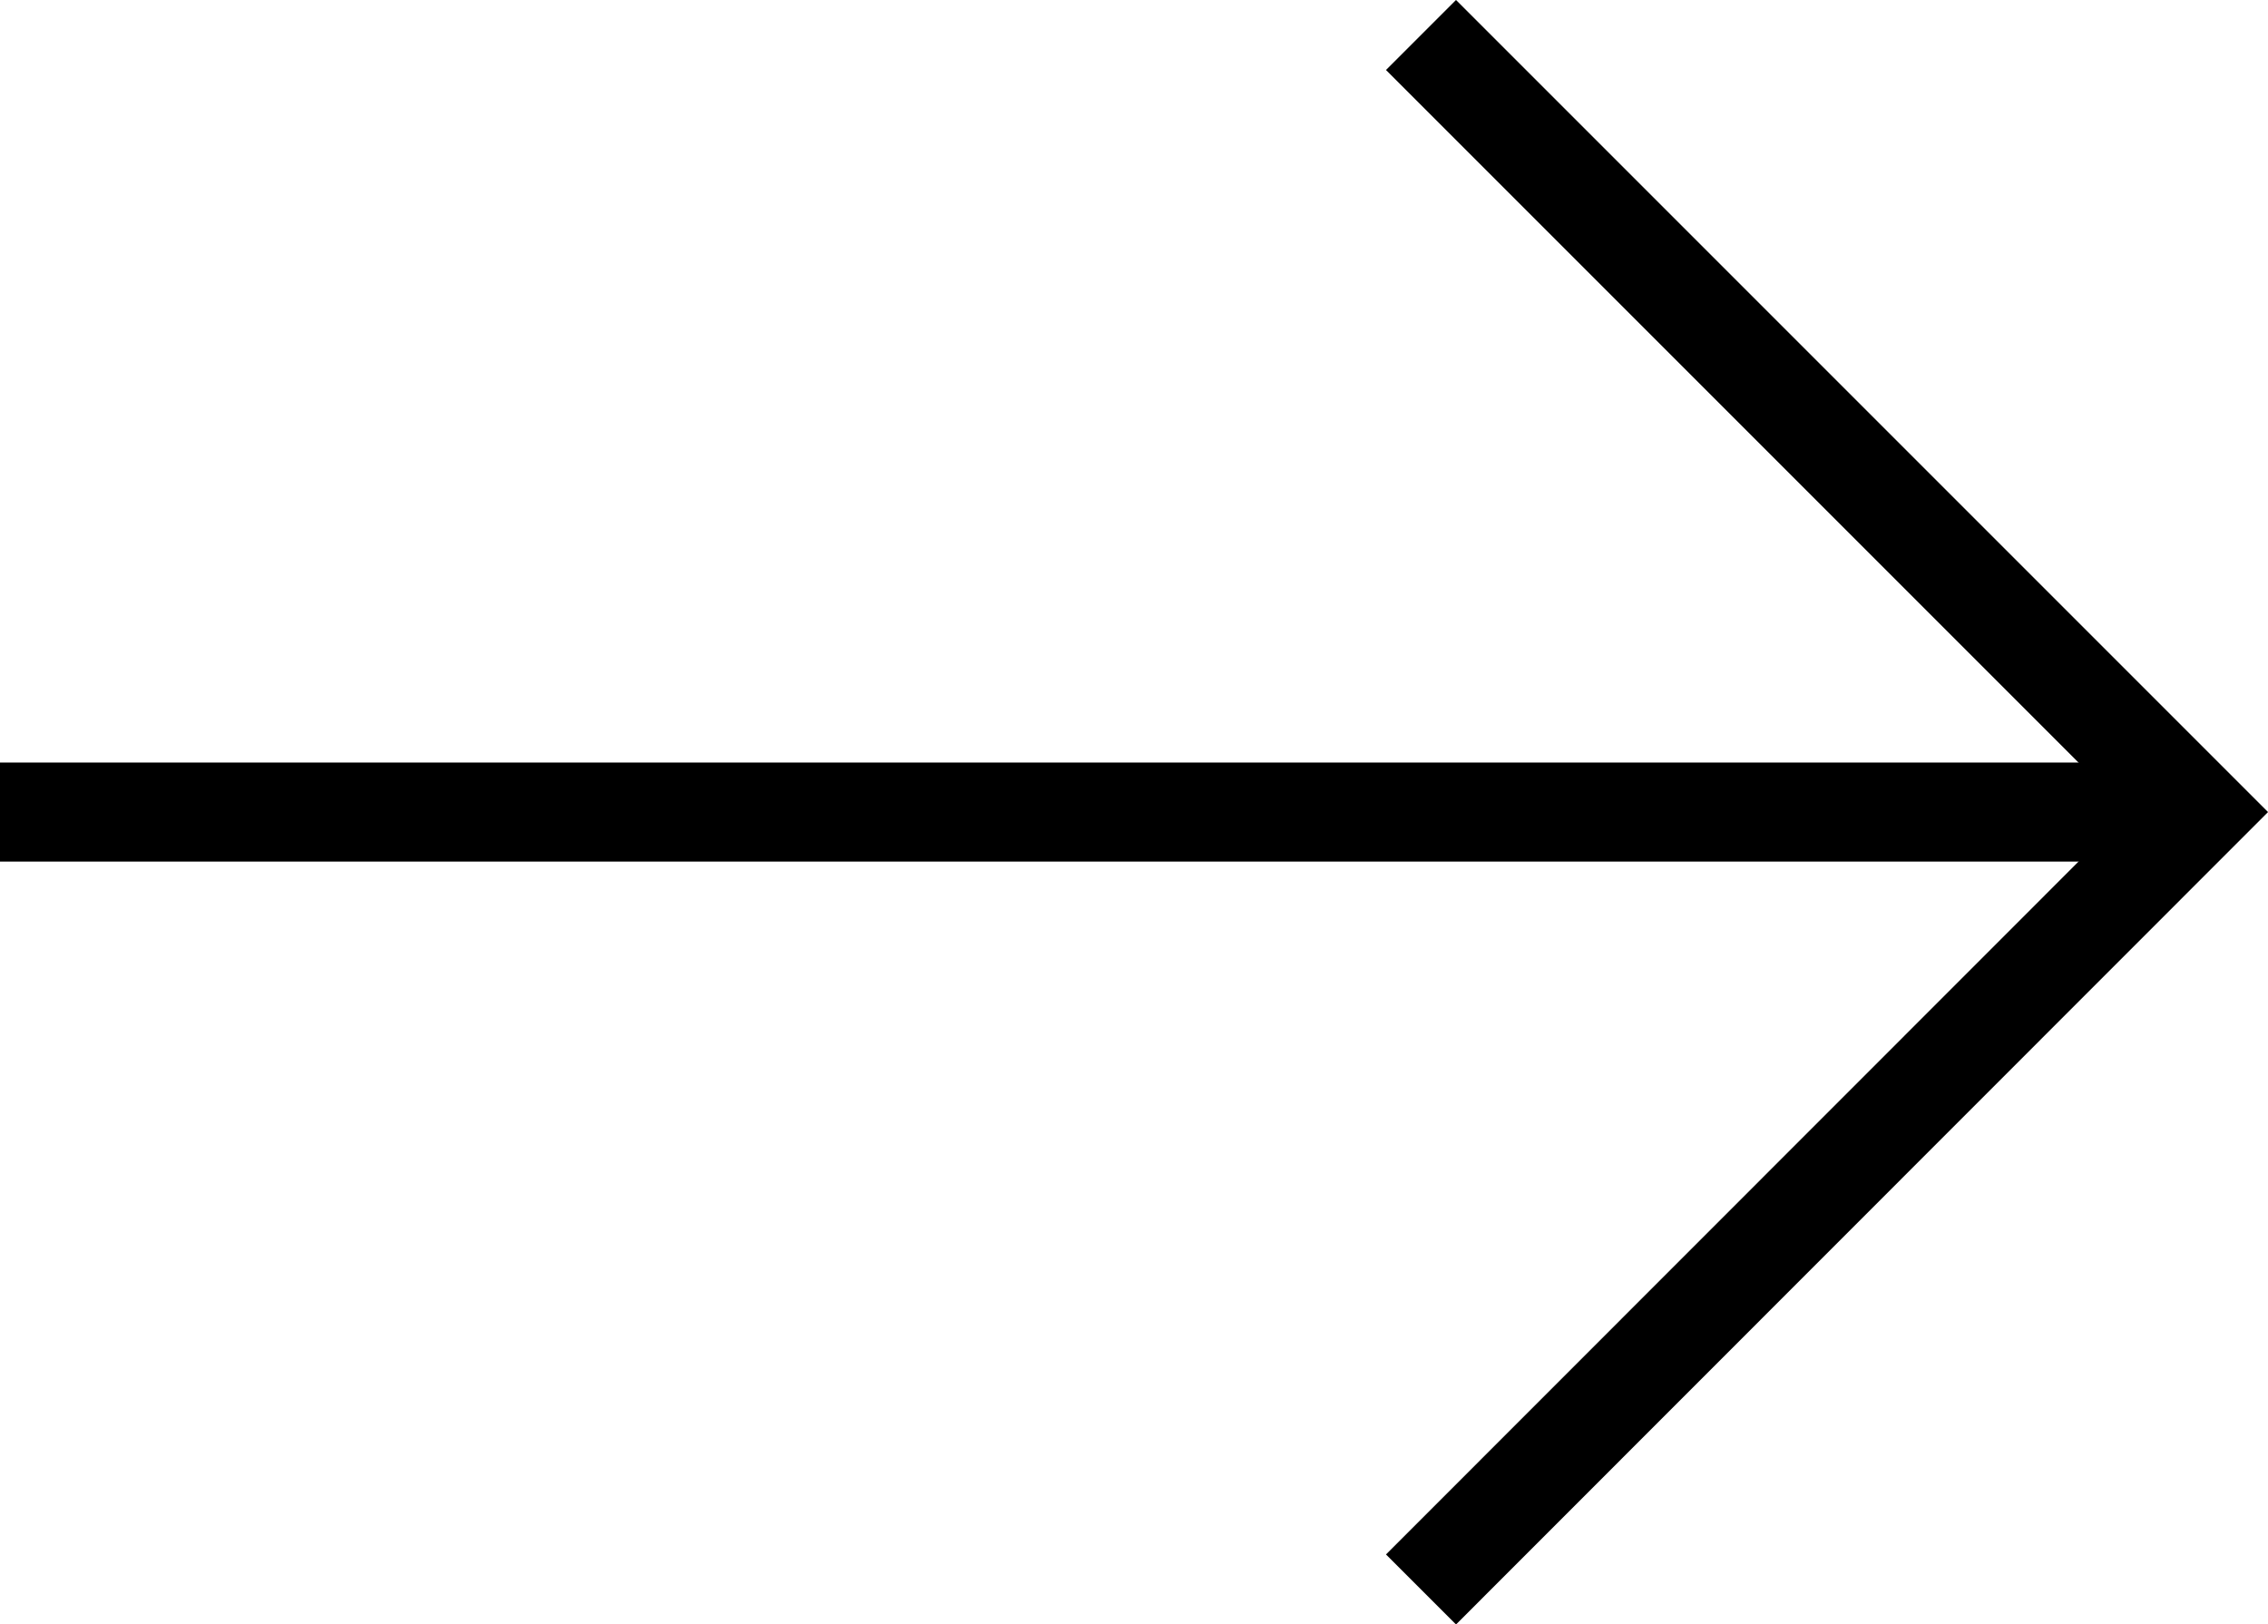 <svg xmlns="http://www.w3.org/2000/svg" viewBox="0 0 68.71 49.21"><defs><style>.cls-1{fill:none;stroke:#000;stroke-miterlimit:10;stroke-width:3px;}</style></defs><g id="Capa_2" data-name="Capa 2"><g id="Capa_1-2" data-name="Capa 1"><line class="cls-1" y1="24.6" x2="66.59" y2="24.6"/><polyline class="cls-1" points="43.05 1.06 66.59 24.6 43.05 48.15"/></g></g></svg>